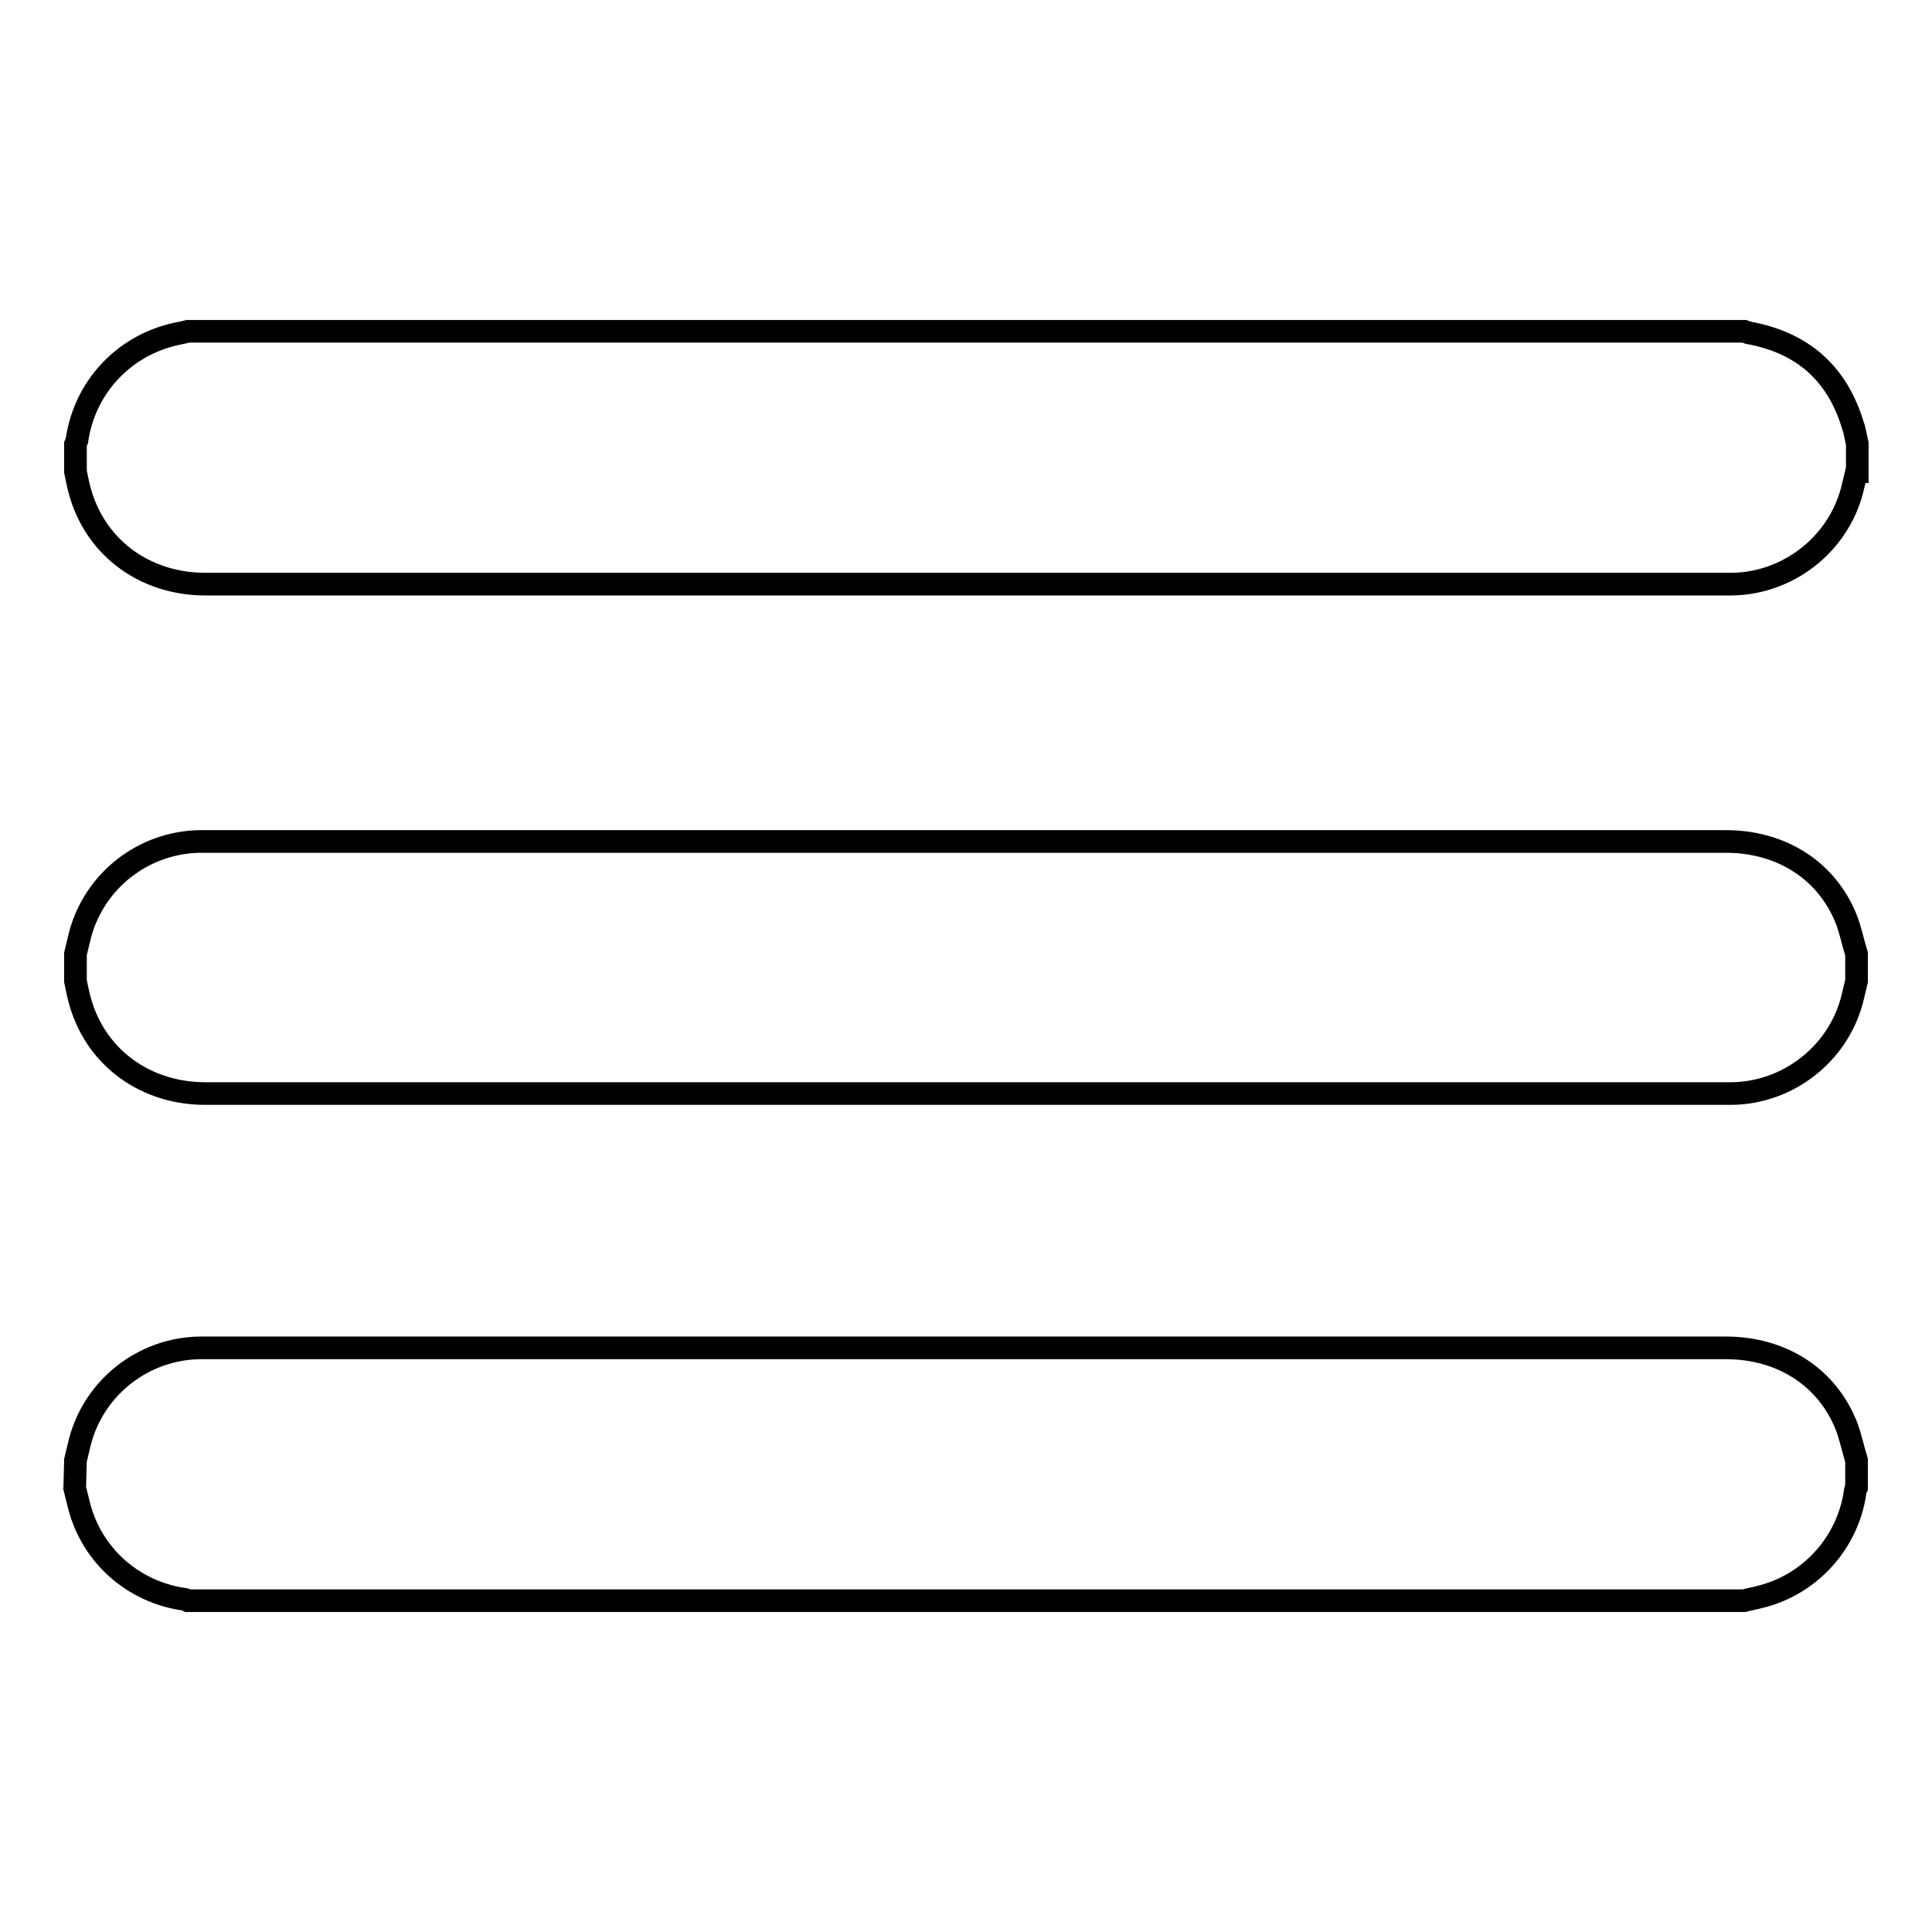 <?xml version="1.0" encoding="utf-8"?>
<!-- Svg Vector Icons : http://www.onlinewebfonts.com/icon -->
<!DOCTYPE svg PUBLIC "-//W3C//DTD SVG 1.1//EN" "http://www.w3.org/Graphics/SVG/1.1/DTD/svg11.dtd">
<svg version="1.1" xmlns="http://www.w3.org/2000/svg" xmlns:xlink="http://www.w3.org/1999/xlink" x="0px" y="0px" viewBox="0 0 256 256" enable-background="new 0 0 256 256" xml:space="preserve">
<g> <path stroke-width="3" fill-opacity="0" stroke="#000000"  d="M246,62.5c-0.2,0.8-0.4,1.7-0.6,2.5c-1.9,7.2-8.5,12.3-15.9,12.4c-2.4,0-4.7,0-7.1,0 c-65.1,0-130.2,0-195.2,0c-7.8,0-14.3-4.6-16.5-11.9c-0.3-1-0.5-2-0.7-3v-3.6c0.1-0.2,0.1-0.4,0.2-0.6c1-6.8,5.9-12.2,12.5-13.9 c0.7-0.2,1.5-0.3,2.2-0.5h206.2c0.2,0.1,0.4,0.1,0.6,0.2c7.1,1.3,11.7,5.3,13.8,12.2c0.3,0.8,0.4,1.7,0.6,2.5V62.5L246,62.5z  M246,130c-0.2,0.8-0.4,1.7-0.6,2.5c-1.9,7.2-8.5,12.3-15.9,12.4c-2.4,0-4.7,0-7.1,0c-65.1,0-130.2,0-195.2,0 c-7.8,0-14.3-4.6-16.5-11.9c-0.3-1-0.5-2-0.7-3v-3.6c0.2-0.8,0.4-1.7,0.6-2.5c1.9-7.2,8.4-12.3,15.9-12.4c0.3,0,0.5,0,0.8,0 c67.1,0,134.3,0,201.4,0c7.3,0,13.3,3.8,15.9,10.2c0.6,1.5,0.9,3.1,1.4,4.7V130L246,130z M10,193.5c0.2-0.8,0.4-1.7,0.6-2.5 c1.9-7.2,8.4-12.3,15.9-12.4c0.3,0,0.5,0,0.8,0c67.1,0,134.3,0,201.4,0c7.3,0,13.3,3.8,15.9,10.2c0.6,1.5,0.9,3.1,1.4,4.7v3.6 c-0.1,0.2-0.2,0.4-0.2,0.7c-1,6.7-6,12.2-12.6,13.8c-0.7,0.2-1.4,0.3-2.1,0.5H24.9c-0.2-0.1-0.4-0.2-0.6-0.2 c-6.7-1-12.1-5.8-13.8-12.3c-0.2-0.8-0.4-1.6-0.6-2.4L10,193.5L10,193.5z"/></g>
</svg>